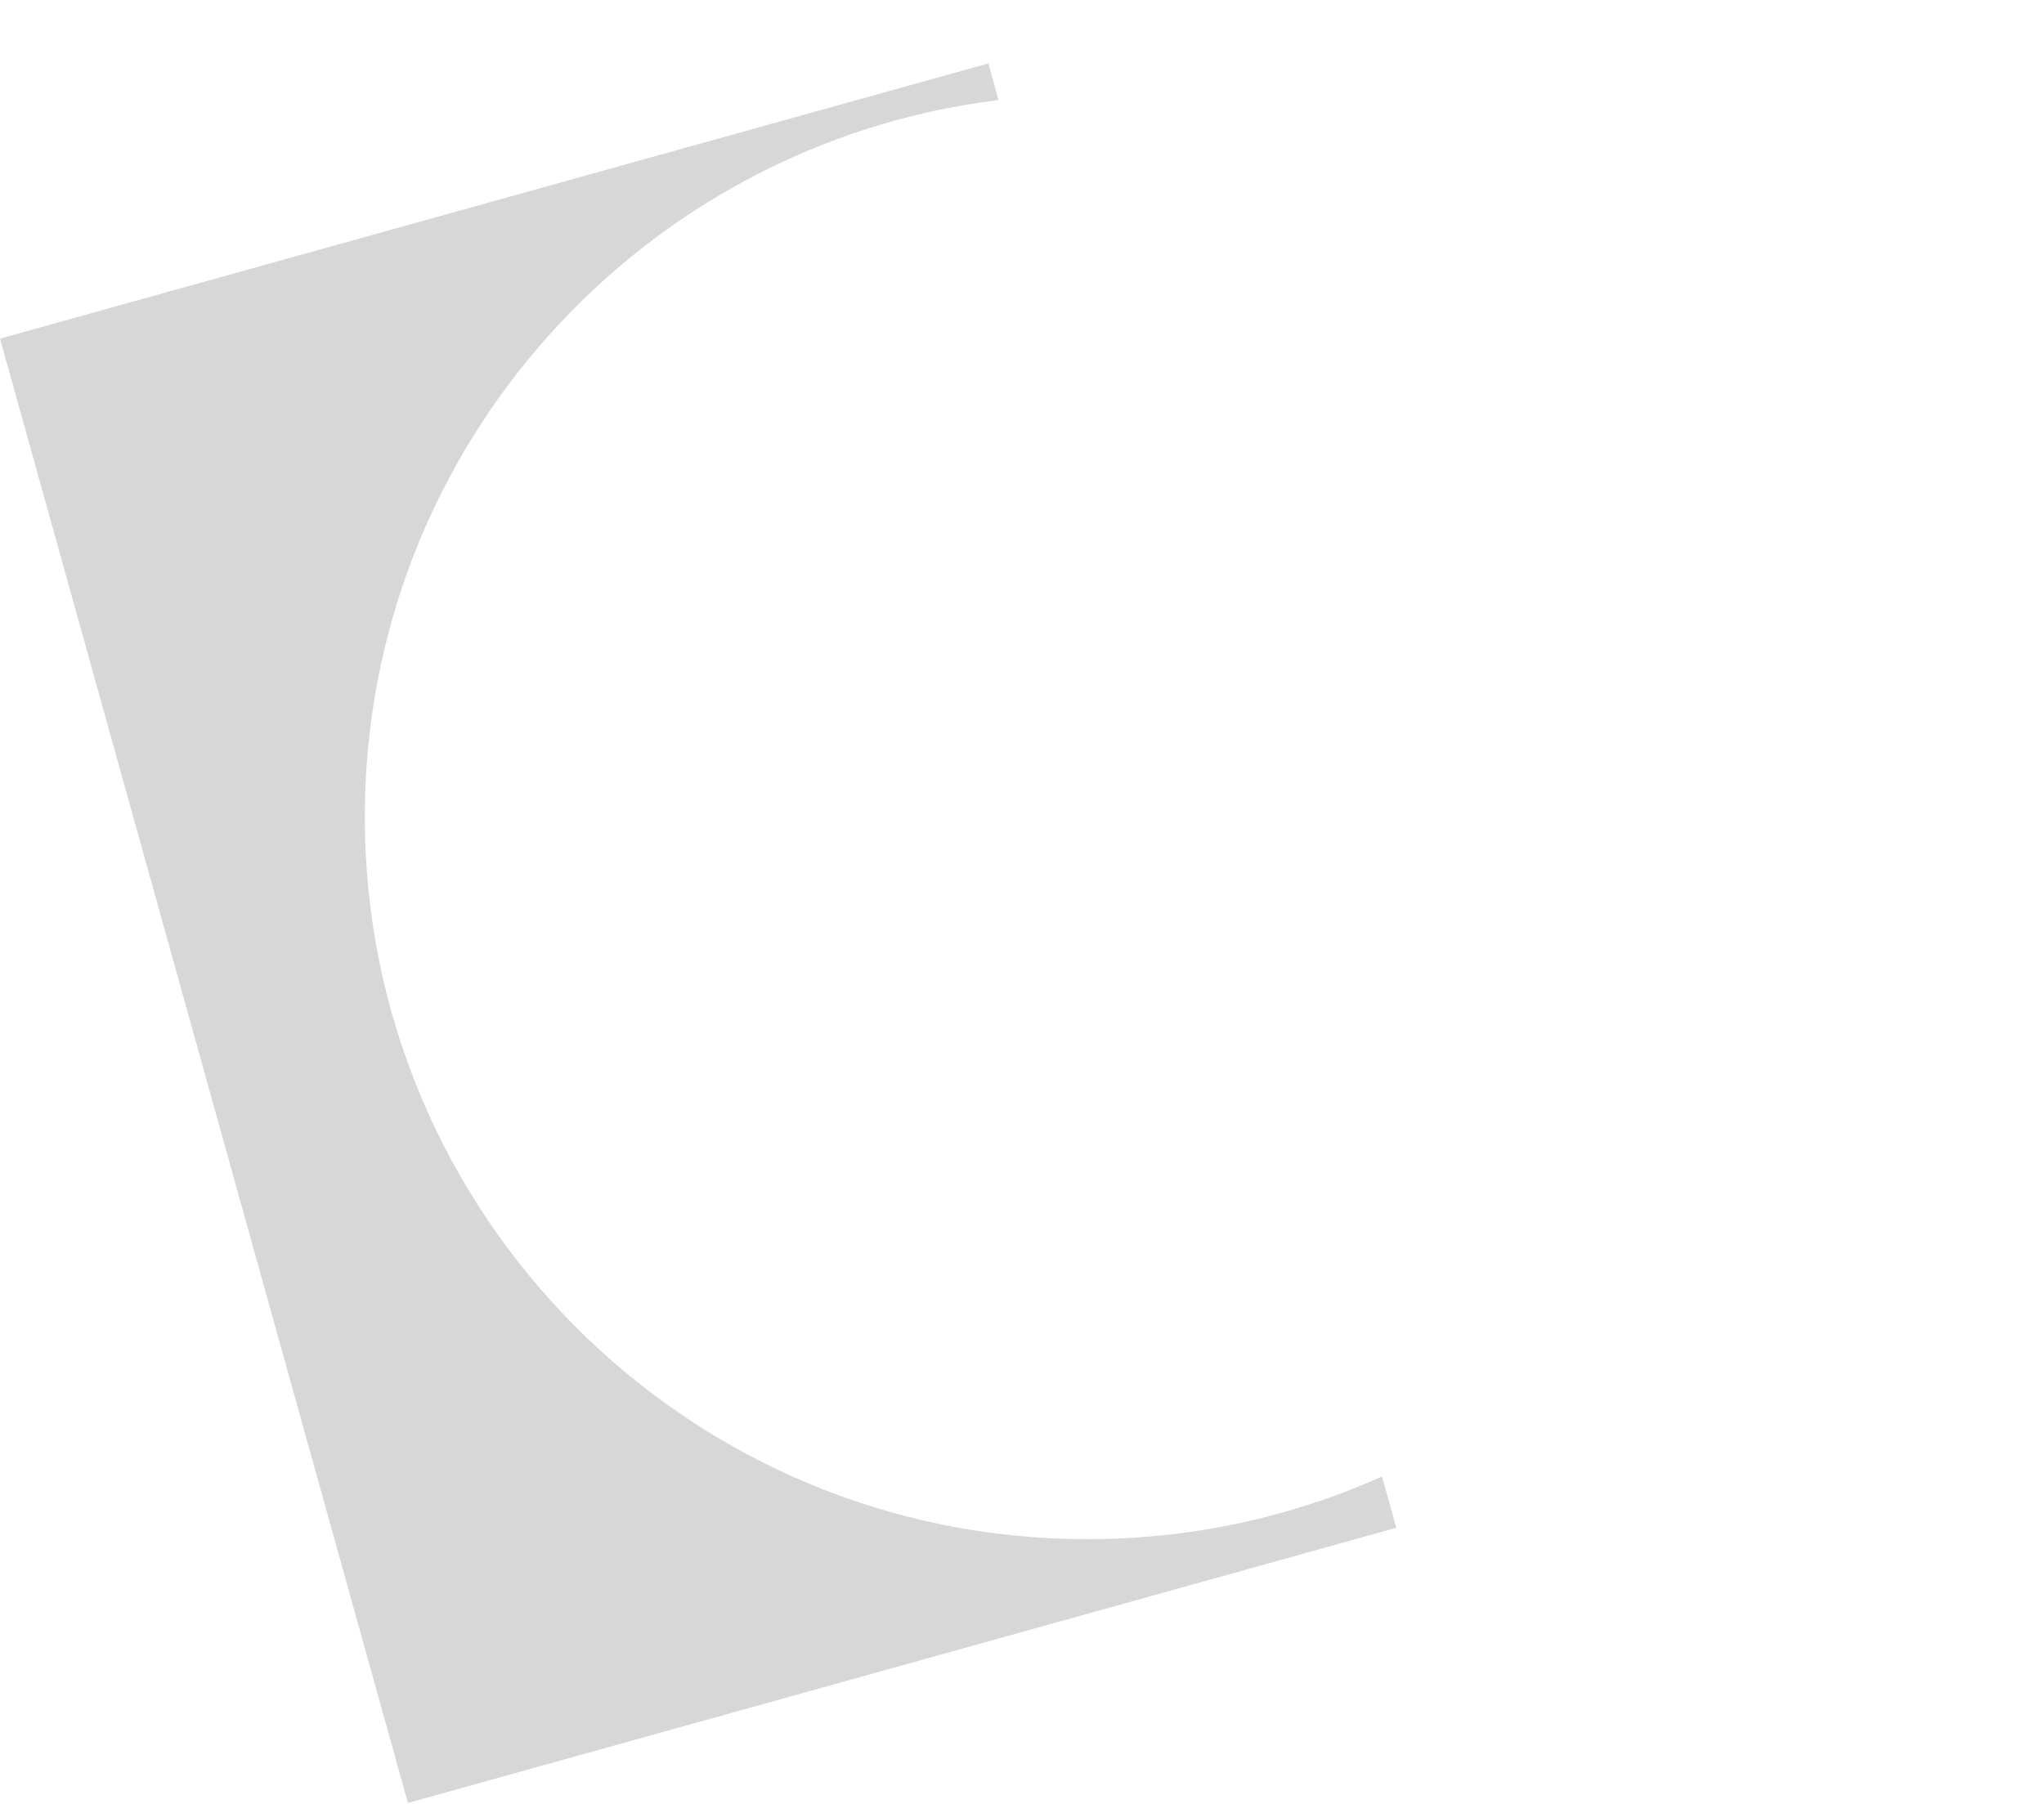 <?xml version="1.0" encoding="UTF-8"?> <svg xmlns="http://www.w3.org/2000/svg" width="290" height="256" viewBox="0 0 290 256" fill="none"><path fill-rule="evenodd" clip-rule="evenodd" d="M140.222 9L0 48.054L57.879 255.866L198.101 216.812L196.076 209.542C183.306 215.255 169.154 218.432 154.259 218.432C97.65 218.432 51.759 172.541 51.759 115.932C51.759 63.585 90.999 20.403 141.67 14.197L140.222 9Z" fill="#D7D7D7"></path></svg> 
